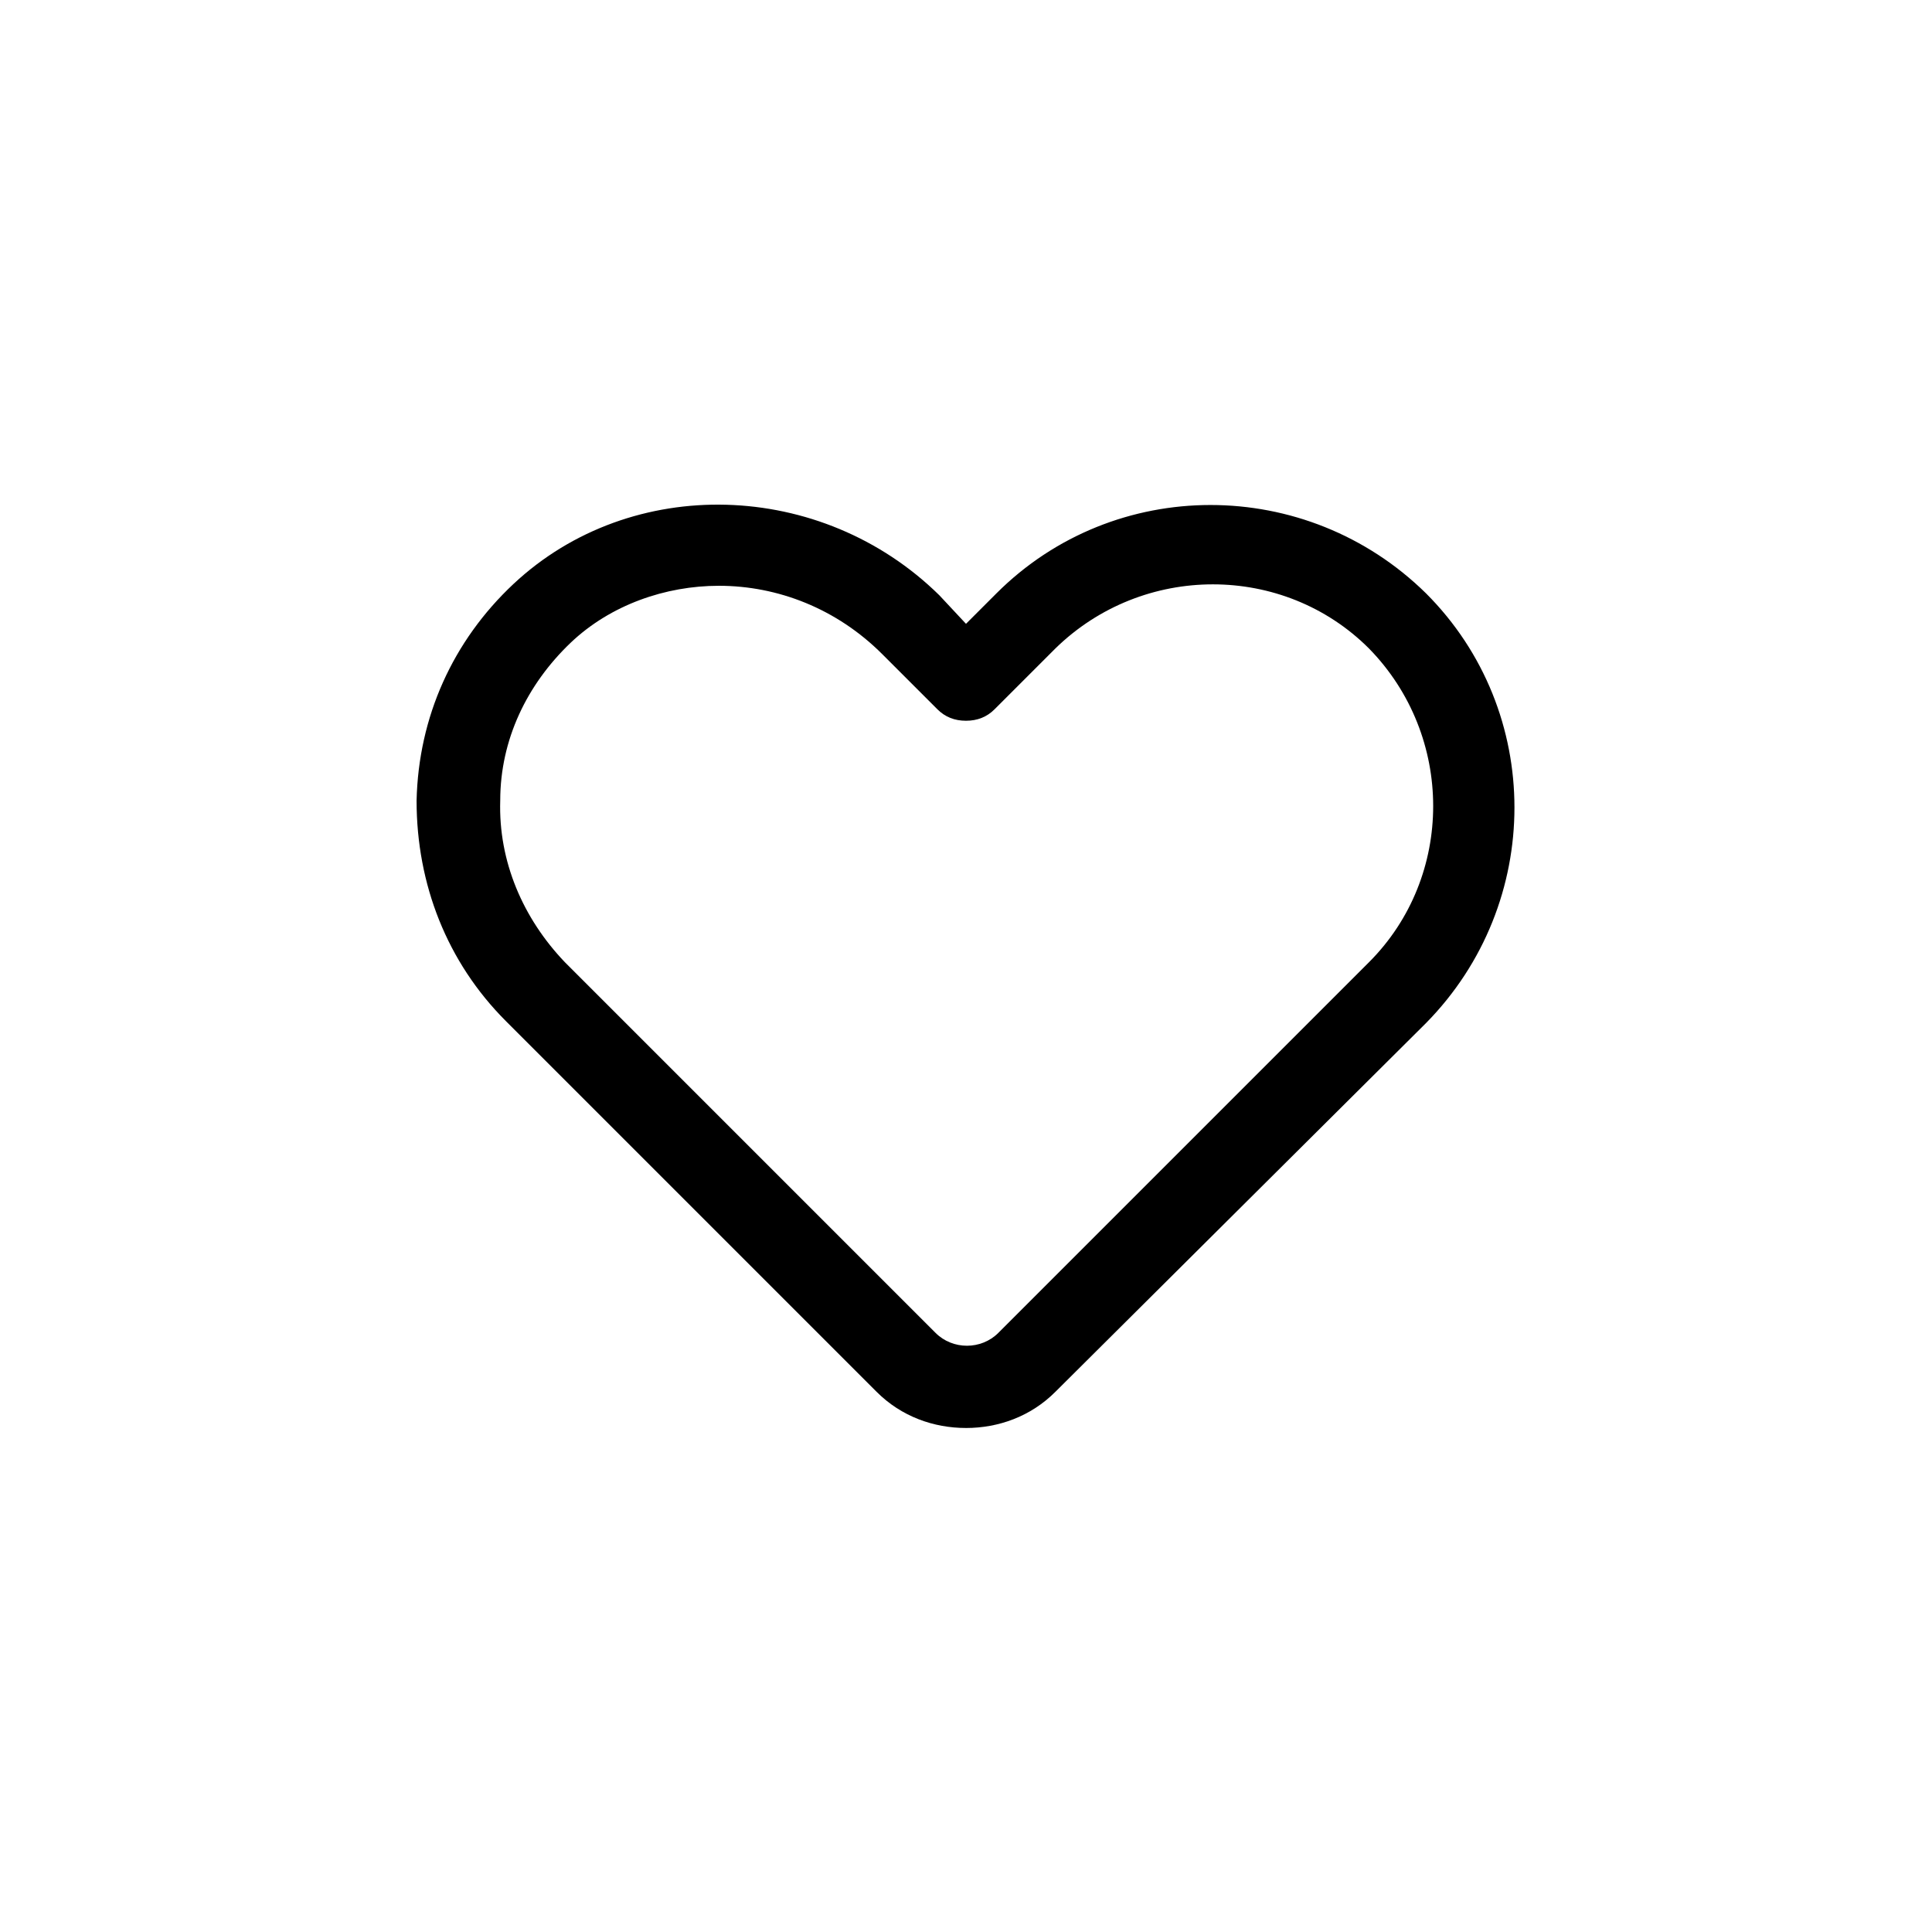 <?xml version="1.0" encoding="UTF-8"?>
<!-- The Best Svg Icon site in the world: iconSvg.co, Visit us! https://iconsvg.co -->
<svg fill="#000000" width="800px" height="800px" version="1.1" viewBox="144 144 512 512" xmlns="http://www.w3.org/2000/svg">
 <path d="m400 522.43c-8.566 0-17.129-3.023-23.68-9.574l-98.242-98.242c-15.617-15.617-23.68-36.273-23.68-58.441 0.504-22.168 9.574-42.32 25.695-57.434 31.234-29.223 81.617-27.711 112.85 3.023l7.055 7.555 8.062-8.062c31.234-31.234 82.121-31.234 113.86 0 31.234 31.234 31.234 82.121 0 113.86l-98.246 97.742c-6.547 6.551-15.113 9.574-23.676 9.574zm-65.496-223.19c-14.105 0-28.719 5.039-39.297 15.113-11.586 11.082-18.641 25.695-18.641 41.816-0.504 16.121 6.047 31.234 17.129 42.824l98.242 98.242c4.535 4.535 12.09 4.535 16.625 0l98.242-98.242c22.672-22.672 22.672-59.953 0-83.129-22.672-22.672-59.953-22.672-83.129 0l-16.121 16.121c-2.016 2.016-4.535 3.023-7.559 3.023-3.023 0-5.543-1.008-7.559-3.023l-14.609-14.609c-12.09-12.094-27.707-18.137-43.324-18.137z"/>
</svg>